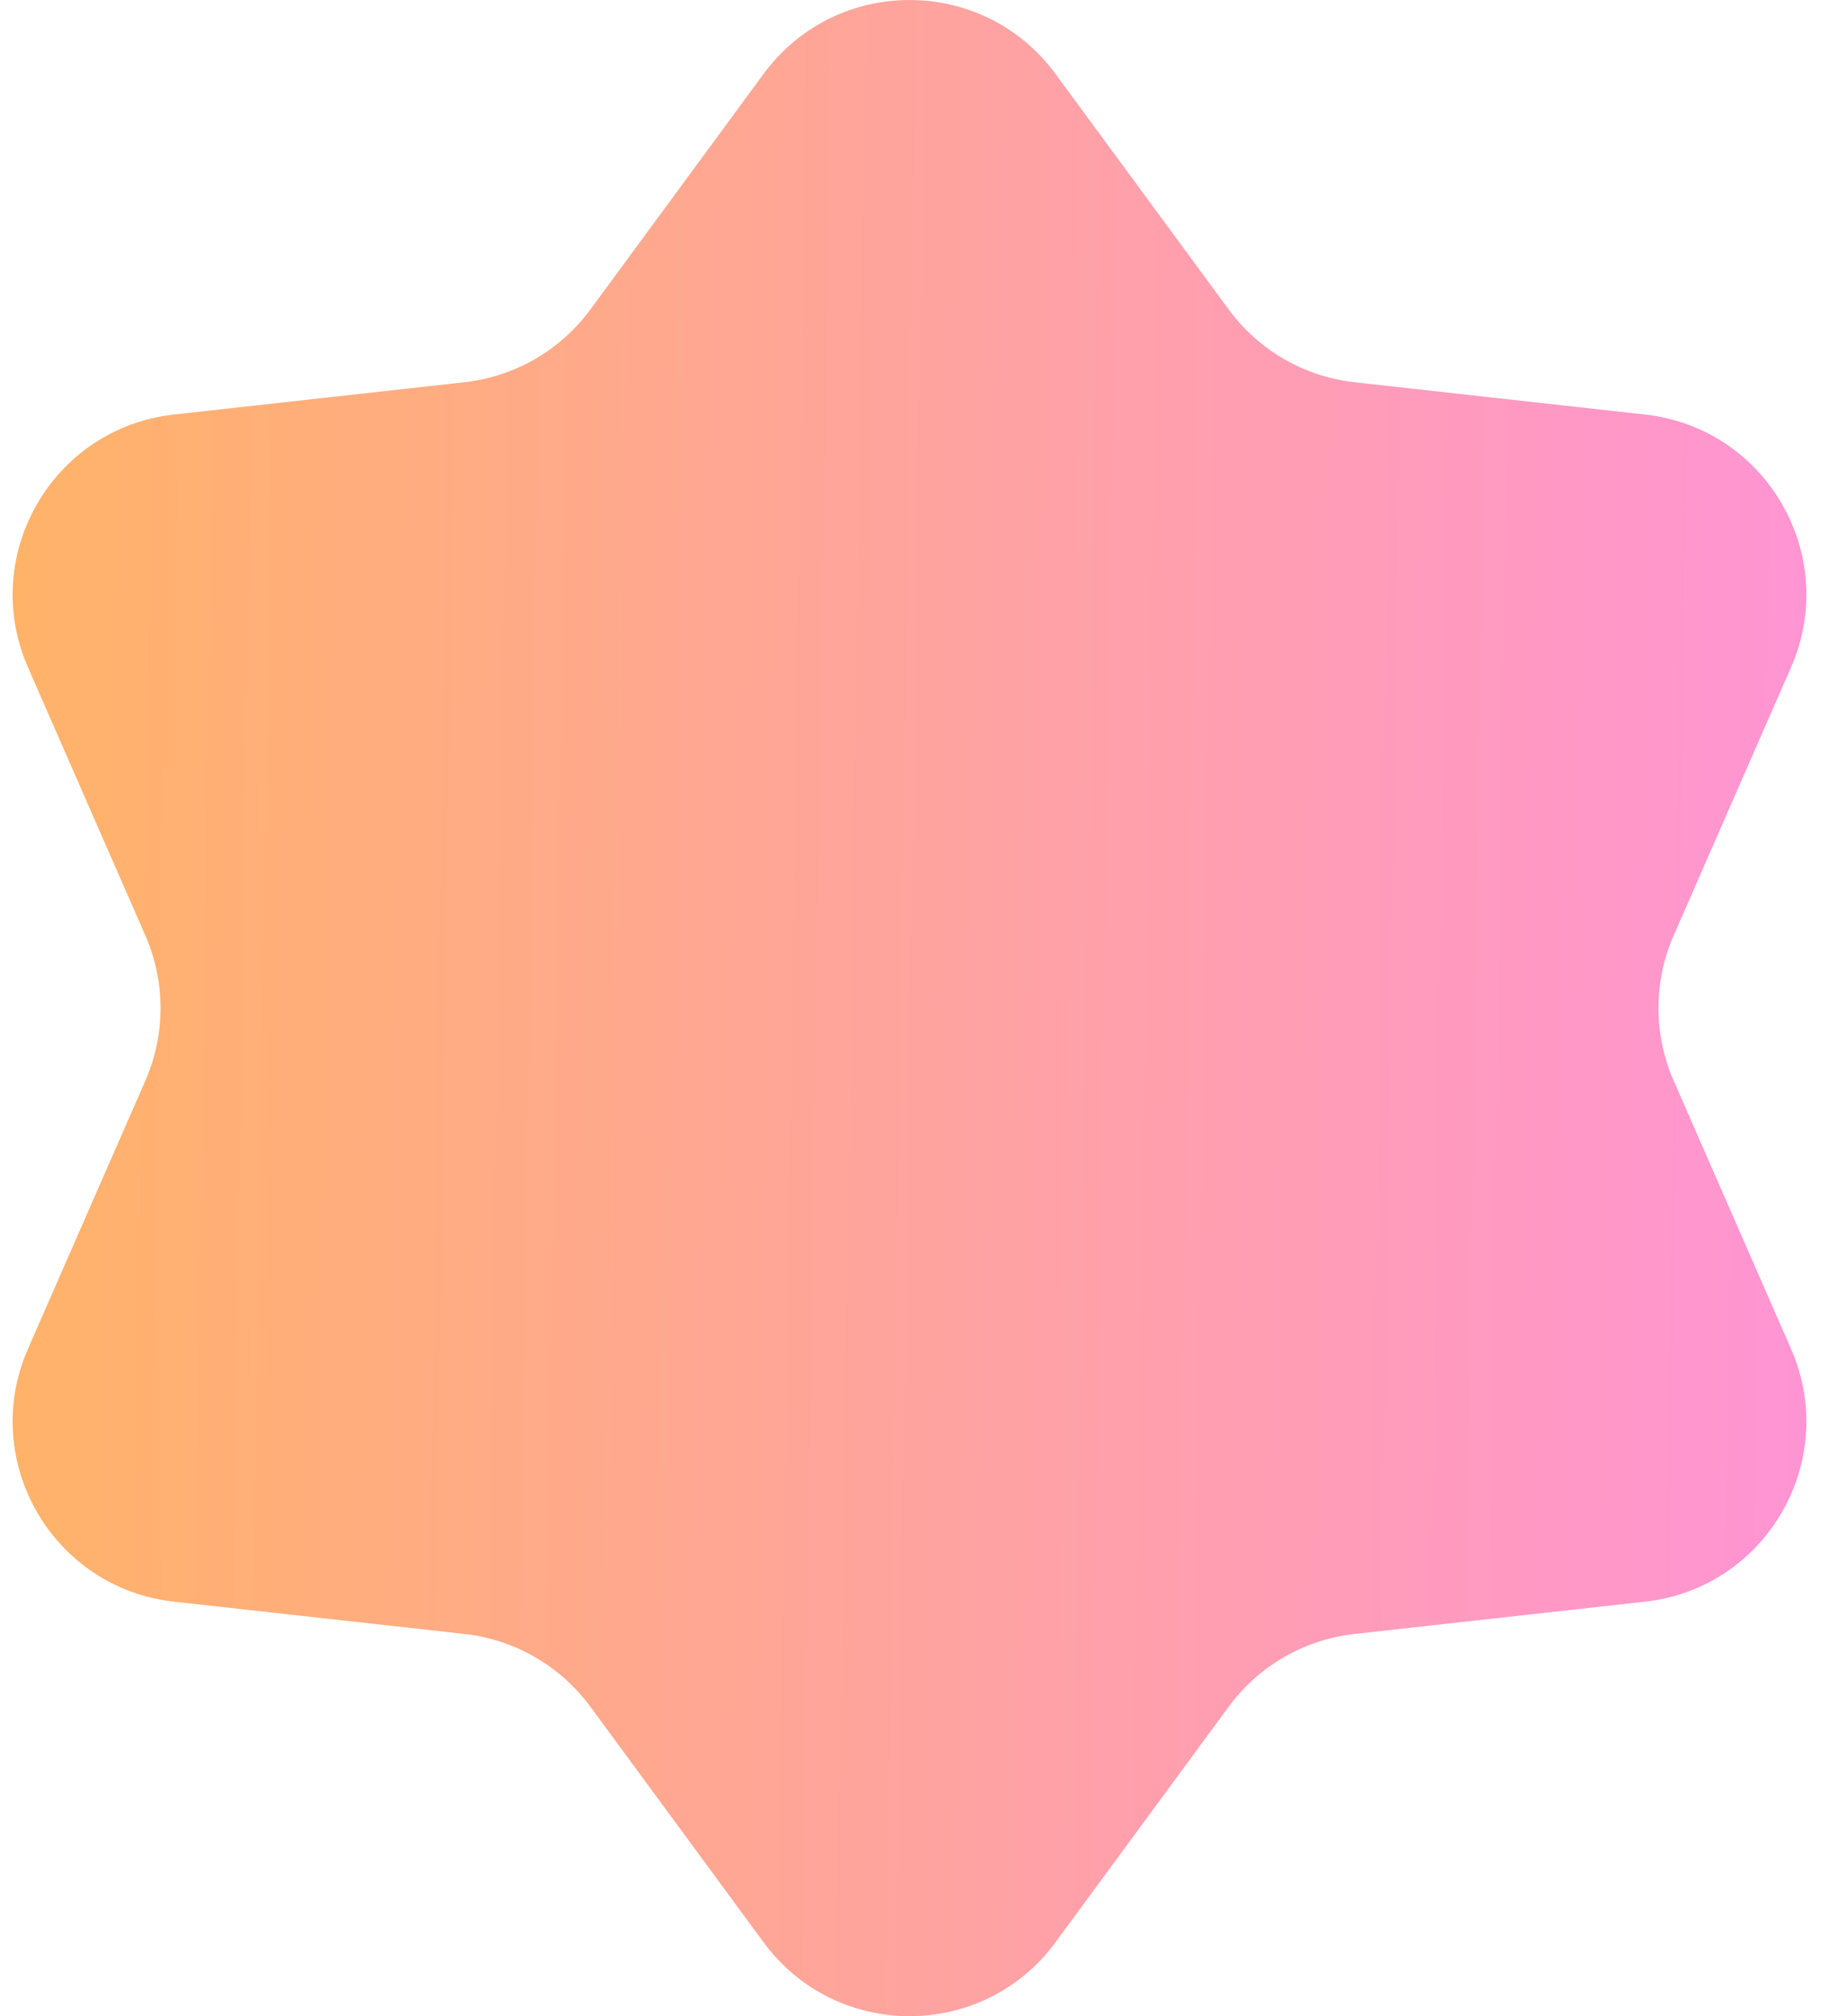 <svg width="33" height="36" viewBox="0 0 33 36" fill="none" xmlns="http://www.w3.org/2000/svg">
<path d="M13.644 1.318C14.937 -0.439 17.563 -0.439 18.857 1.318L21.953 5.526C22.488 6.254 23.303 6.725 24.201 6.825L29.394 7.402C31.562 7.643 32.876 9.918 32 11.916L29.904 16.702C29.541 17.529 29.541 18.471 29.904 19.298L32 24.084C32.876 26.082 31.562 28.357 29.394 28.598L24.201 29.175C23.303 29.275 22.488 29.746 21.953 30.474L18.857 34.682C17.563 36.439 14.937 36.439 13.644 34.682L10.548 30.474C10.012 29.746 9.197 29.275 8.299 29.175L3.106 28.598C0.938 28.357 -0.376 26.082 0.5 24.084L2.596 19.298C2.959 18.471 2.959 17.529 2.596 16.702L0.5 11.916C-0.376 9.918 0.938 7.643 3.106 7.402L8.299 6.825C9.197 6.725 10.012 6.254 10.548 5.526L13.644 1.318Z" fill="url(#paint0_linear_320_10903)"/>
<defs>
<linearGradient id="paint0_linear_320_10903" x1="0.226" y1="0" x2="32.806" y2="0.488" gradientUnits="userSpaceOnUse">
<stop stop-color="#FFB368"/>
<stop offset="1" stop-color="#FF94D4"/>
</linearGradient>
</defs>
</svg>
